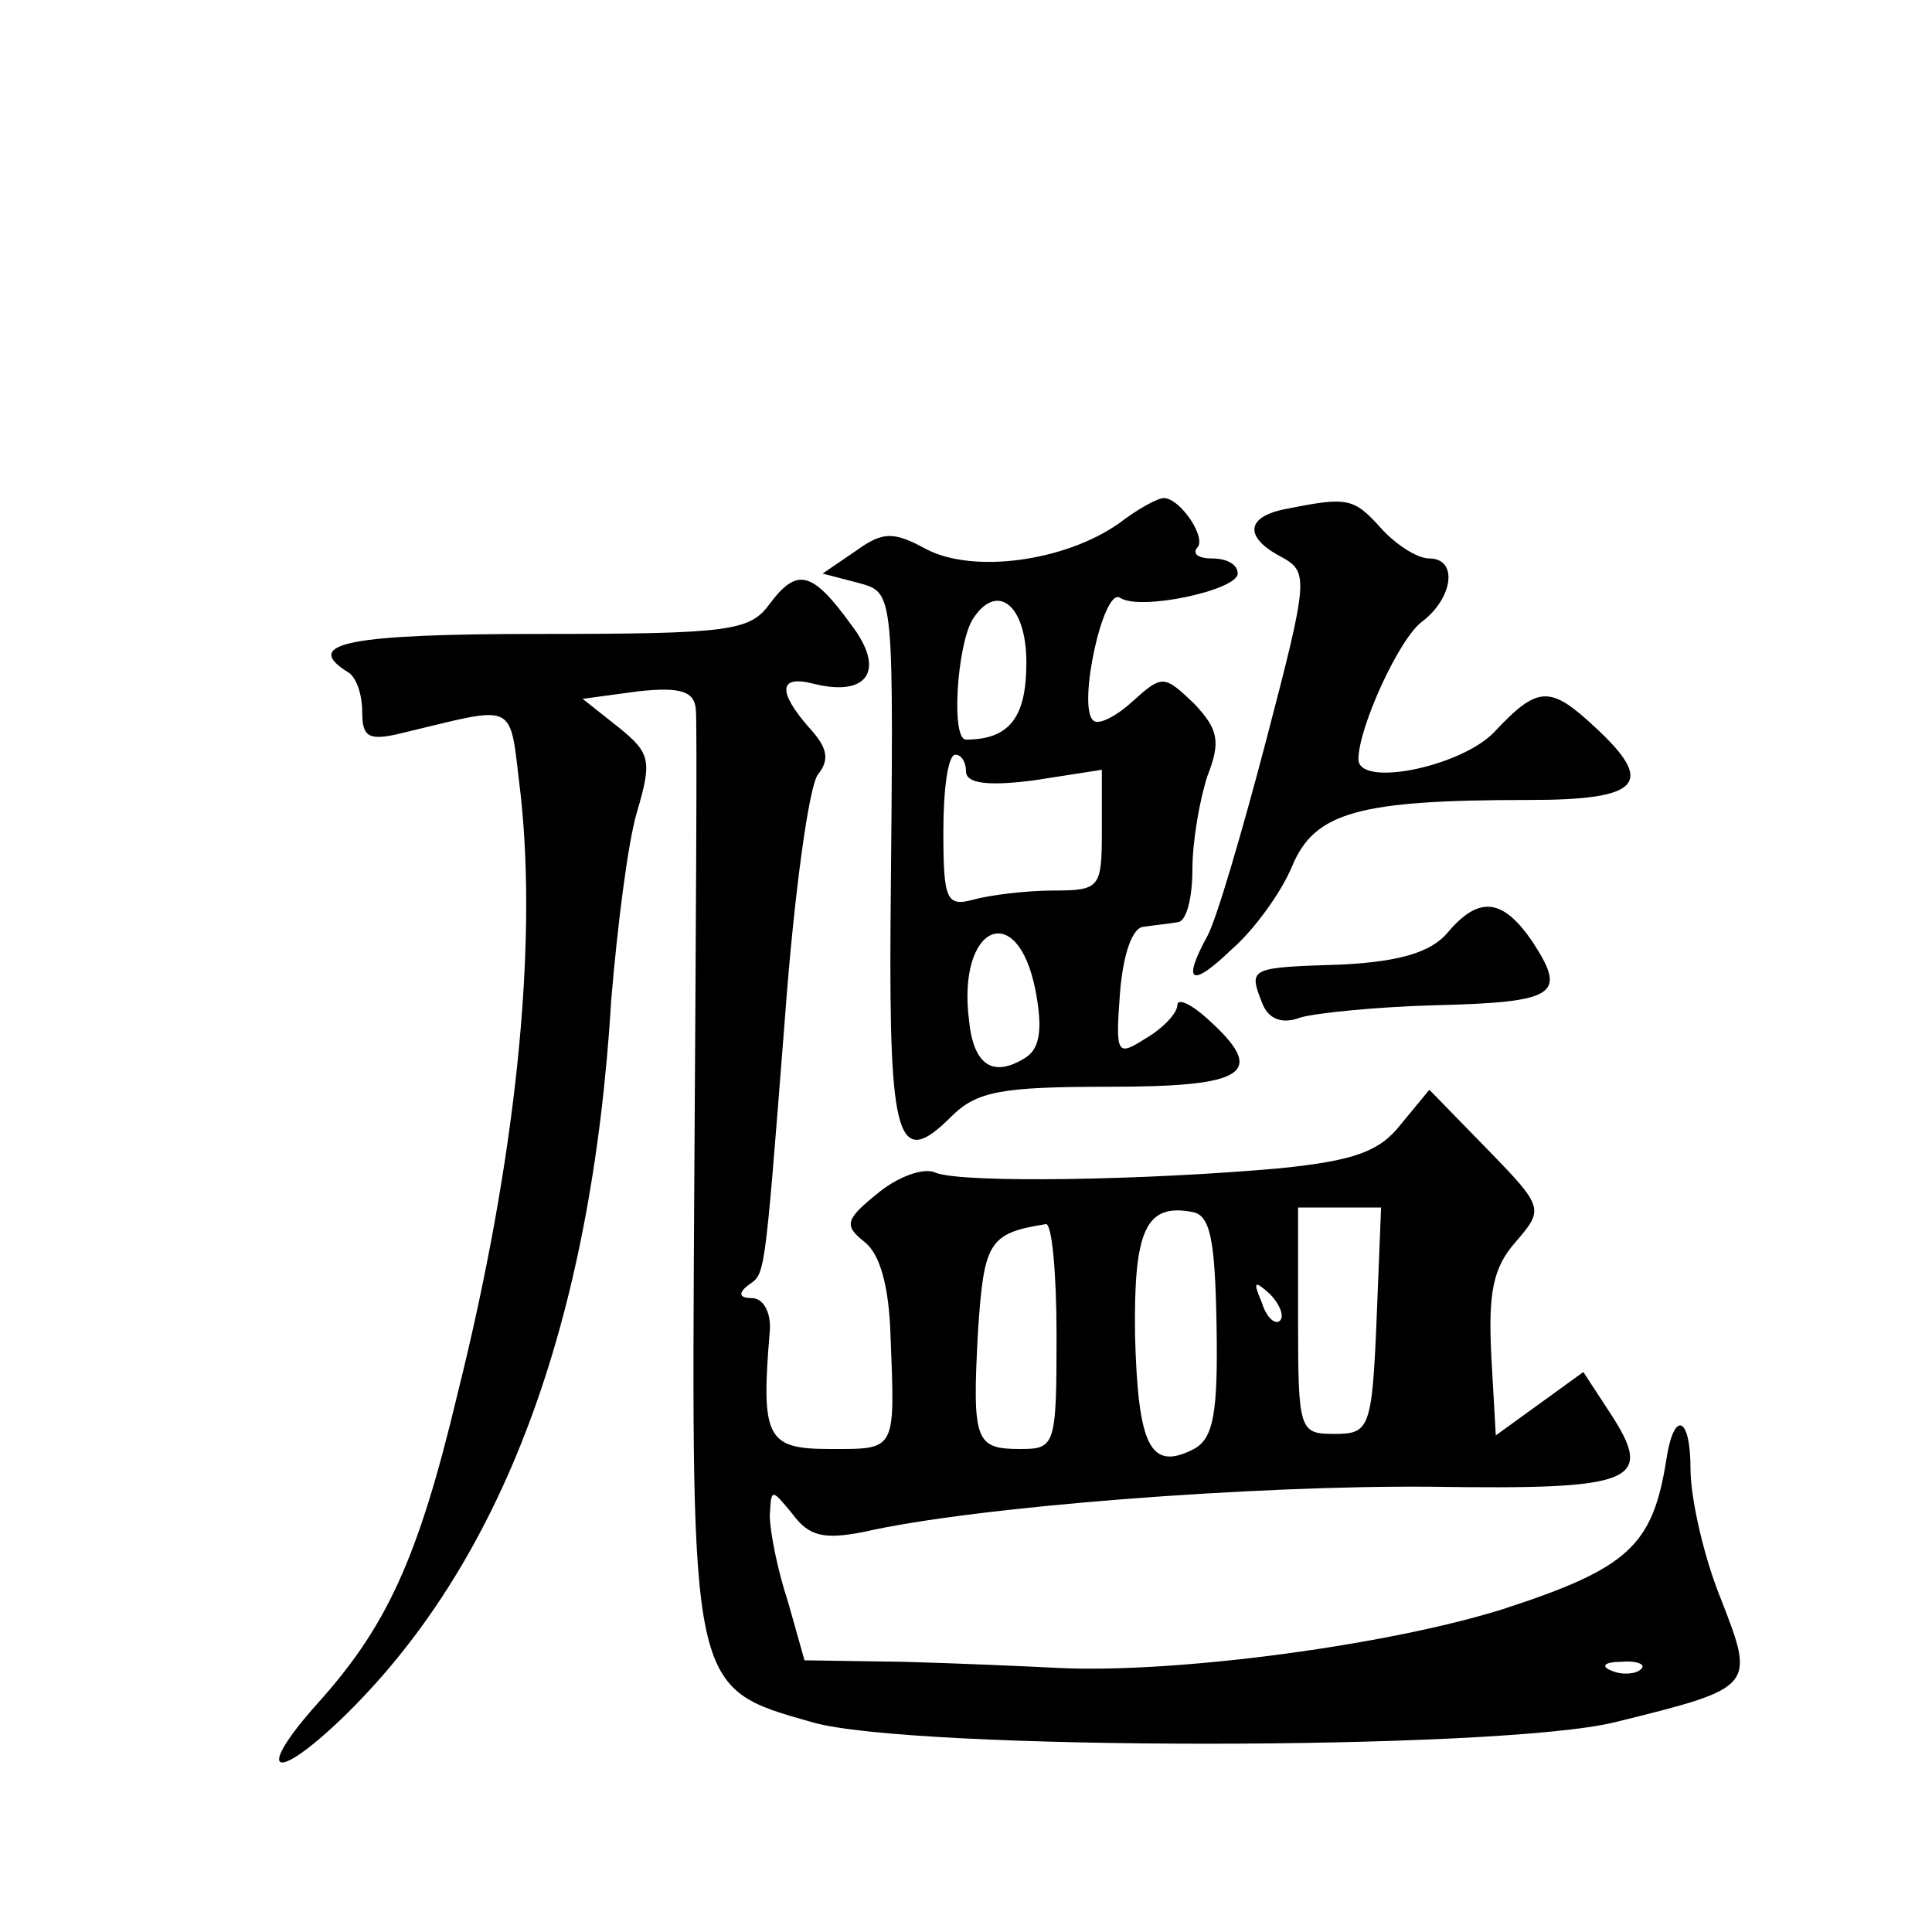 <?xml version="1.0" standalone="no"?>
<!DOCTYPE svg PUBLIC "-//W3C//DTD SVG 20010904//EN"
 "http://www.w3.org/TR/2001/REC-SVG-20010904/DTD/svg10.dtd">
<svg version="1.0" xmlns="http://www.w3.org/2000/svg"
 width="128pt" height="128pt" viewBox="0 0 128 128"
 preserveAspectRatio="xMidYMid meet">
<g transform="translate(0,128) scale(0.1,-0.1)"
fill="#0" stroke="none">
<path d="M741 933 c-36 -25 -96 -33 -127 -17 -22 12 -29 12 -47 -1 l-22 -15 23
-6 c25 -7 24 -2 22 -226 -1 -144 5 -163 40 -128 17 17 33 20 105 20 91 0 105 9
65 45 -11 10 -20 14 -20 9 0 -5 -9 -15 -21 -22 -19 -12 -20 -11 -17 30 2 25 8 44
16 44 6 1 17 2 22 3 6 0 10 16 10 35 0 19 5 47 10 62 9 23 7 31 -9 48 -20 19 -21
19 -41 1 -11 -10 -23 -16 -26 -12 -10 10 7 88 18 81 13 -9 78 5 78 16 0 6 -7 10
-17 10 -9 0 -13 3 -10 7 7 6 -11 33 -22 33 -4 0 -17 -7 -30 -17z m-61 -92 c0 -36
-11 -51 -40 -51 -10 0 -6 61 4 79 16 26 36 11 36 -28z m-40 -72 c0 -8 14 -10 45
-6 l45 7 0 -40 c0 -38 -1 -40 -32 -40 -18 0 -42 -3 -53 -6 -18 -5 -20 0 -20 45
0 28 3 51 8 51 4 0 7 -5 7 -11z m46 -145 c5 -26 3 -39 -7 -45 -21 -13 -34 -5 -37
25 -8 63 32 81 44 20z M853 943 c-28 -5 -29 -19 -4 -32 18 -10 18 -14 -10 -121
-16 -61 -33 -119 -39 -130 -17 -31 -11 -35 16 -9 15 13 33 38 40 55 15 36 44 44
157 44 74 0 84 11 44 48 -30 28 -38 28 -67 -3 -22 -23 -90 -37 -90 -18 0 21 27
80 42 91 21 16 24 42 5 42 -8 0 -22 9 -32 20 -18 20 -22 21 -62 13z M510 880 c-13
-18 -26 -20 -152 -20 -126 0 -158 -6 -128 -25 6 -3 10 -15 10 -27 0 -16 4 -19 25
-14 80 19 72 23 80 -41 11 -101 -3 -241 -42 -397 -26 -109 -47 -154 -93 -205 -41
-46 -29 -53 16 -10 106 102 166 261 179 477 4 48 11 104 17 124 10 34 9 39 -12
56 l-24 19 37 5 c28 3 37 0 38 -12 1 -8 0 -148 -1 -311 -2 -340 -3 -337 78 -360
65 -19 455 -19 532 0 93 23 93 23 70 82 -11 27 -20 66 -20 86 0 35 -11 39 -16 6
-9 -57 -25 -72 -108 -99 -76 -24 -218 -43 -296 -39 -19 1 -65 3 -101 4 l-66 1 -11
39 c-7 21 -12 47 -12 57 1 18 1 18 15 1 11 -15 21 -17 47 -12 74 17 260 31 376
30 136 -2 149 3 118 50 l-17 26 -29 -21 -29 -21 -3 53 c-2 41 1 58 16 75 19 22
19 23 -19 62 l-38 39 -19 -23 c-14 -18 -31 -24 -80 -29 -89 -8 -210 -10 -228 -3
-8 4 -26 -3 -39 -14 -21 -17 -22 -21 -8 -32 10 -8 16 -29 17 -62 3 -77 4 -75 -40
-75 -42 0 -46 7 -40 78 1 12 -4 22 -12 22 -8 0 -9 3 -3 8 12 9 11 -2 25 177 6 82
16 155 22 162 8 10 6 18 -6 31 -21 24 -20 35 3 29 36 -9 48 9 25 39 -26 36 -36
38 -54 14z m296 -478 c1 -58 -2 -75 -15 -82 -29 -15 -37 2 -39 75 -1 70 7 88 38
82 12 -2 15 -19 16 -75z m106 3 c-3 -72 -5 -75 -28 -75 -23 0 -24 2 -24 75 l0 75
28 0 27 0 -3 -75z m-212 -10 c0 -73 -1 -75 -24 -75 -30 0 -32 5 -28 79 4 58 7 64
45 70 4 0 7 -33 7 -74z m148 10 c-3 -3 -9 2 -12 12 -6 14 -5 15 5 6 7 -7 10 -15
7 -18z m239 -231 c-3 -3 -12 -4 -19 -1 -8 3 -5 6 6 6 11 1 17 -2 13 -5z M959 662
c-11 -13 -32 -19 -69 -21 -62 -2 -63 -2 -54 -25 4 -11 13 -15 26 -10 11 3 51 7
89 8 80 2 87 7 65 41 -20 30 -36 32 -57 7z"/>
</g>
</svg>
